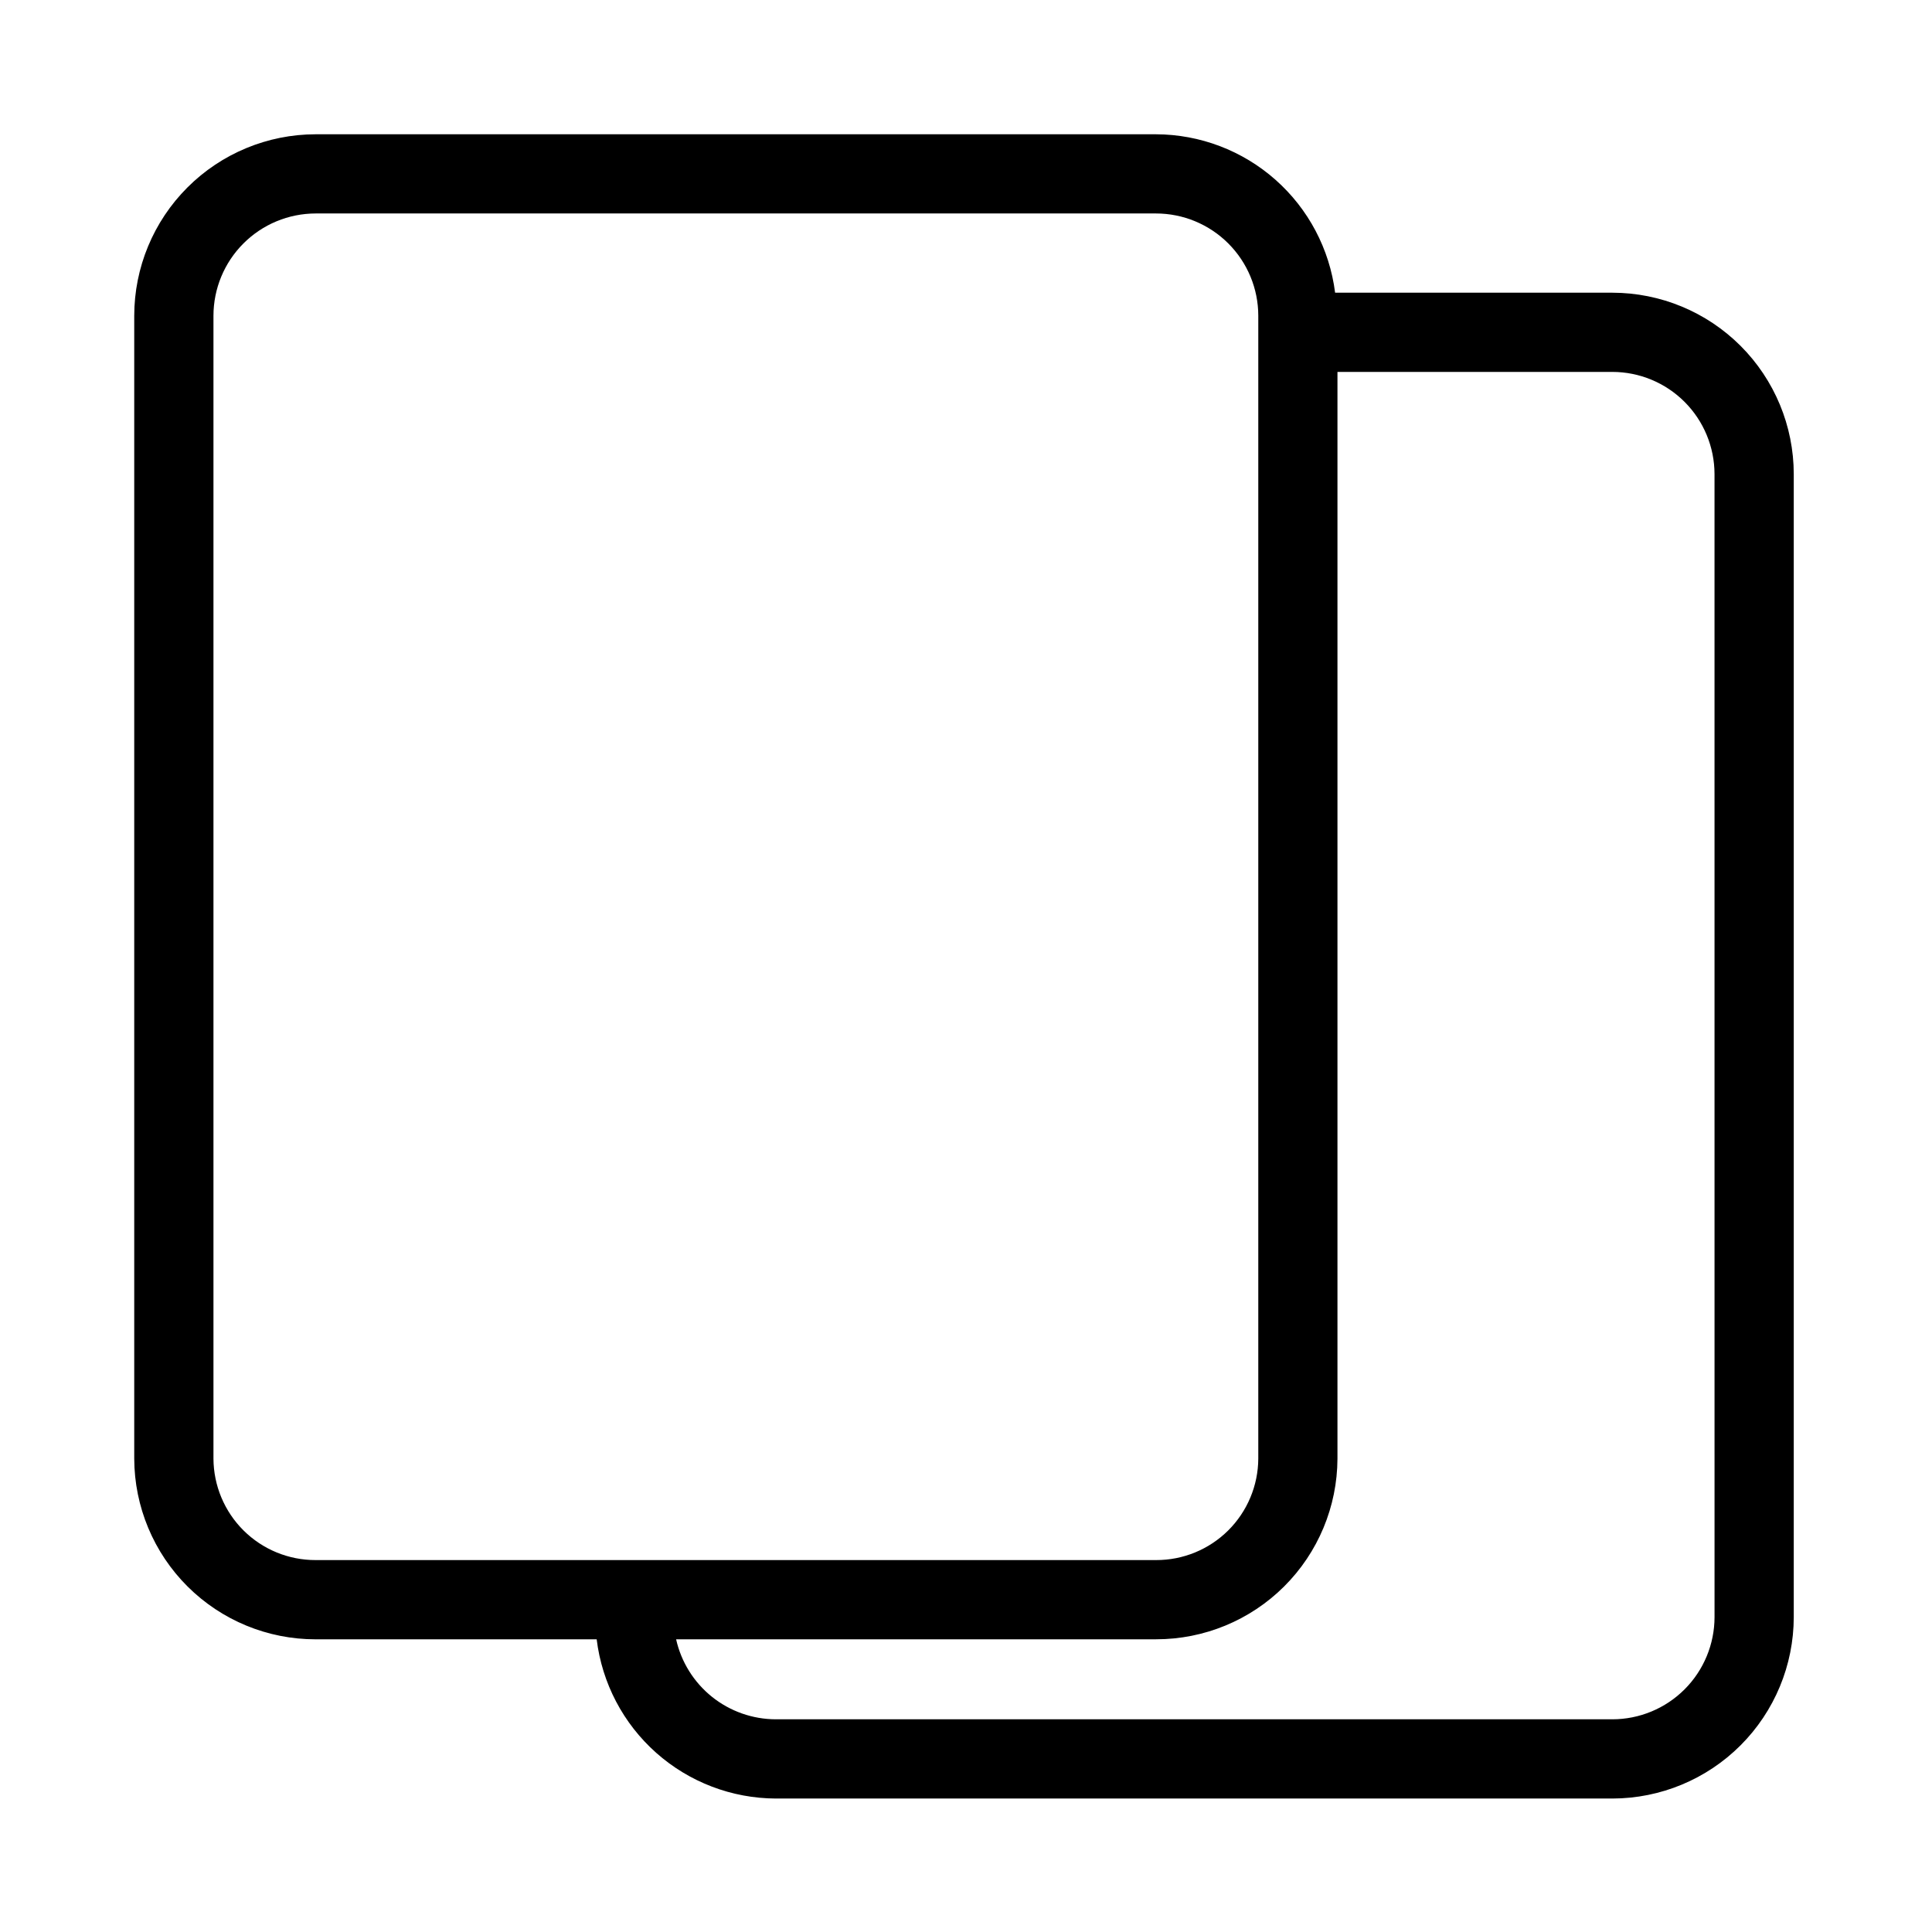 <?xml version="1.0" encoding="UTF-8"?>
<!-- Uploaded to: ICON Repo, www.iconrepo.com, Generator: ICON Repo Mixer Tools -->
<svg fill="#000000" width="800px" height="800px" version="1.1" viewBox="144 144 512 512" xmlns="http://www.w3.org/2000/svg">
 <path d="m571.29 221.57h-73.473c-1.457-11.57-7.082-22.215-15.816-29.941s-19.984-12.008-31.645-12.043h-222.71c-12.746 0.012-24.965 5.078-33.977 14.094-9.016 9.012-14.082 21.23-14.094 33.977v302.92c0.043 12.715 5.129 24.895 14.141 33.867 9.012 8.973 21.215 14.004 33.93 13.992h74.48c1.418 11.613 7.023 22.305 15.766 30.074 8.746 7.769 20.023 12.078 31.719 12.121h221.68c12.746-0.016 24.961-5.086 33.973-14.098 9.012-9.012 14.082-21.23 14.102-33.973v-302.92c-0.012-12.746-5.082-24.965-14.094-33.98-9.012-9.012-21.234-14.078-33.98-14.09zm-370.72 309v-302.92c0.012-7.176 2.867-14.059 7.945-19.133 5.074-5.078 11.957-7.934 19.133-7.945h222.73c7.18 0.012 14.059 2.867 19.137 7.945 5.074 5.074 7.934 11.957 7.945 19.133v302.92c-0.039 7.148-2.914 13.992-7.988 19.031-5.078 5.035-11.941 7.856-19.094 7.836h-222.73c-7.148 0.02-14.016-2.801-19.09-7.836-5.078-5.039-7.949-11.883-7.988-19.031zm397.8 41.984c-0.008 7.18-2.863 14.062-7.938 19.141-5.078 5.078-11.965 7.934-19.145 7.938h-221.68c-6.156-0.008-12.129-2.113-16.934-5.965-4.801-3.856-8.152-9.227-9.496-15.238h127.19c12.719 0.012 24.918-5.019 33.93-13.992 9.012-8.973 14.098-21.152 14.145-33.867v-288.01h72.844-0.004c7.18 0.004 14.066 2.859 19.145 7.938 5.074 5.078 7.93 11.961 7.938 19.141z"/>
</svg>